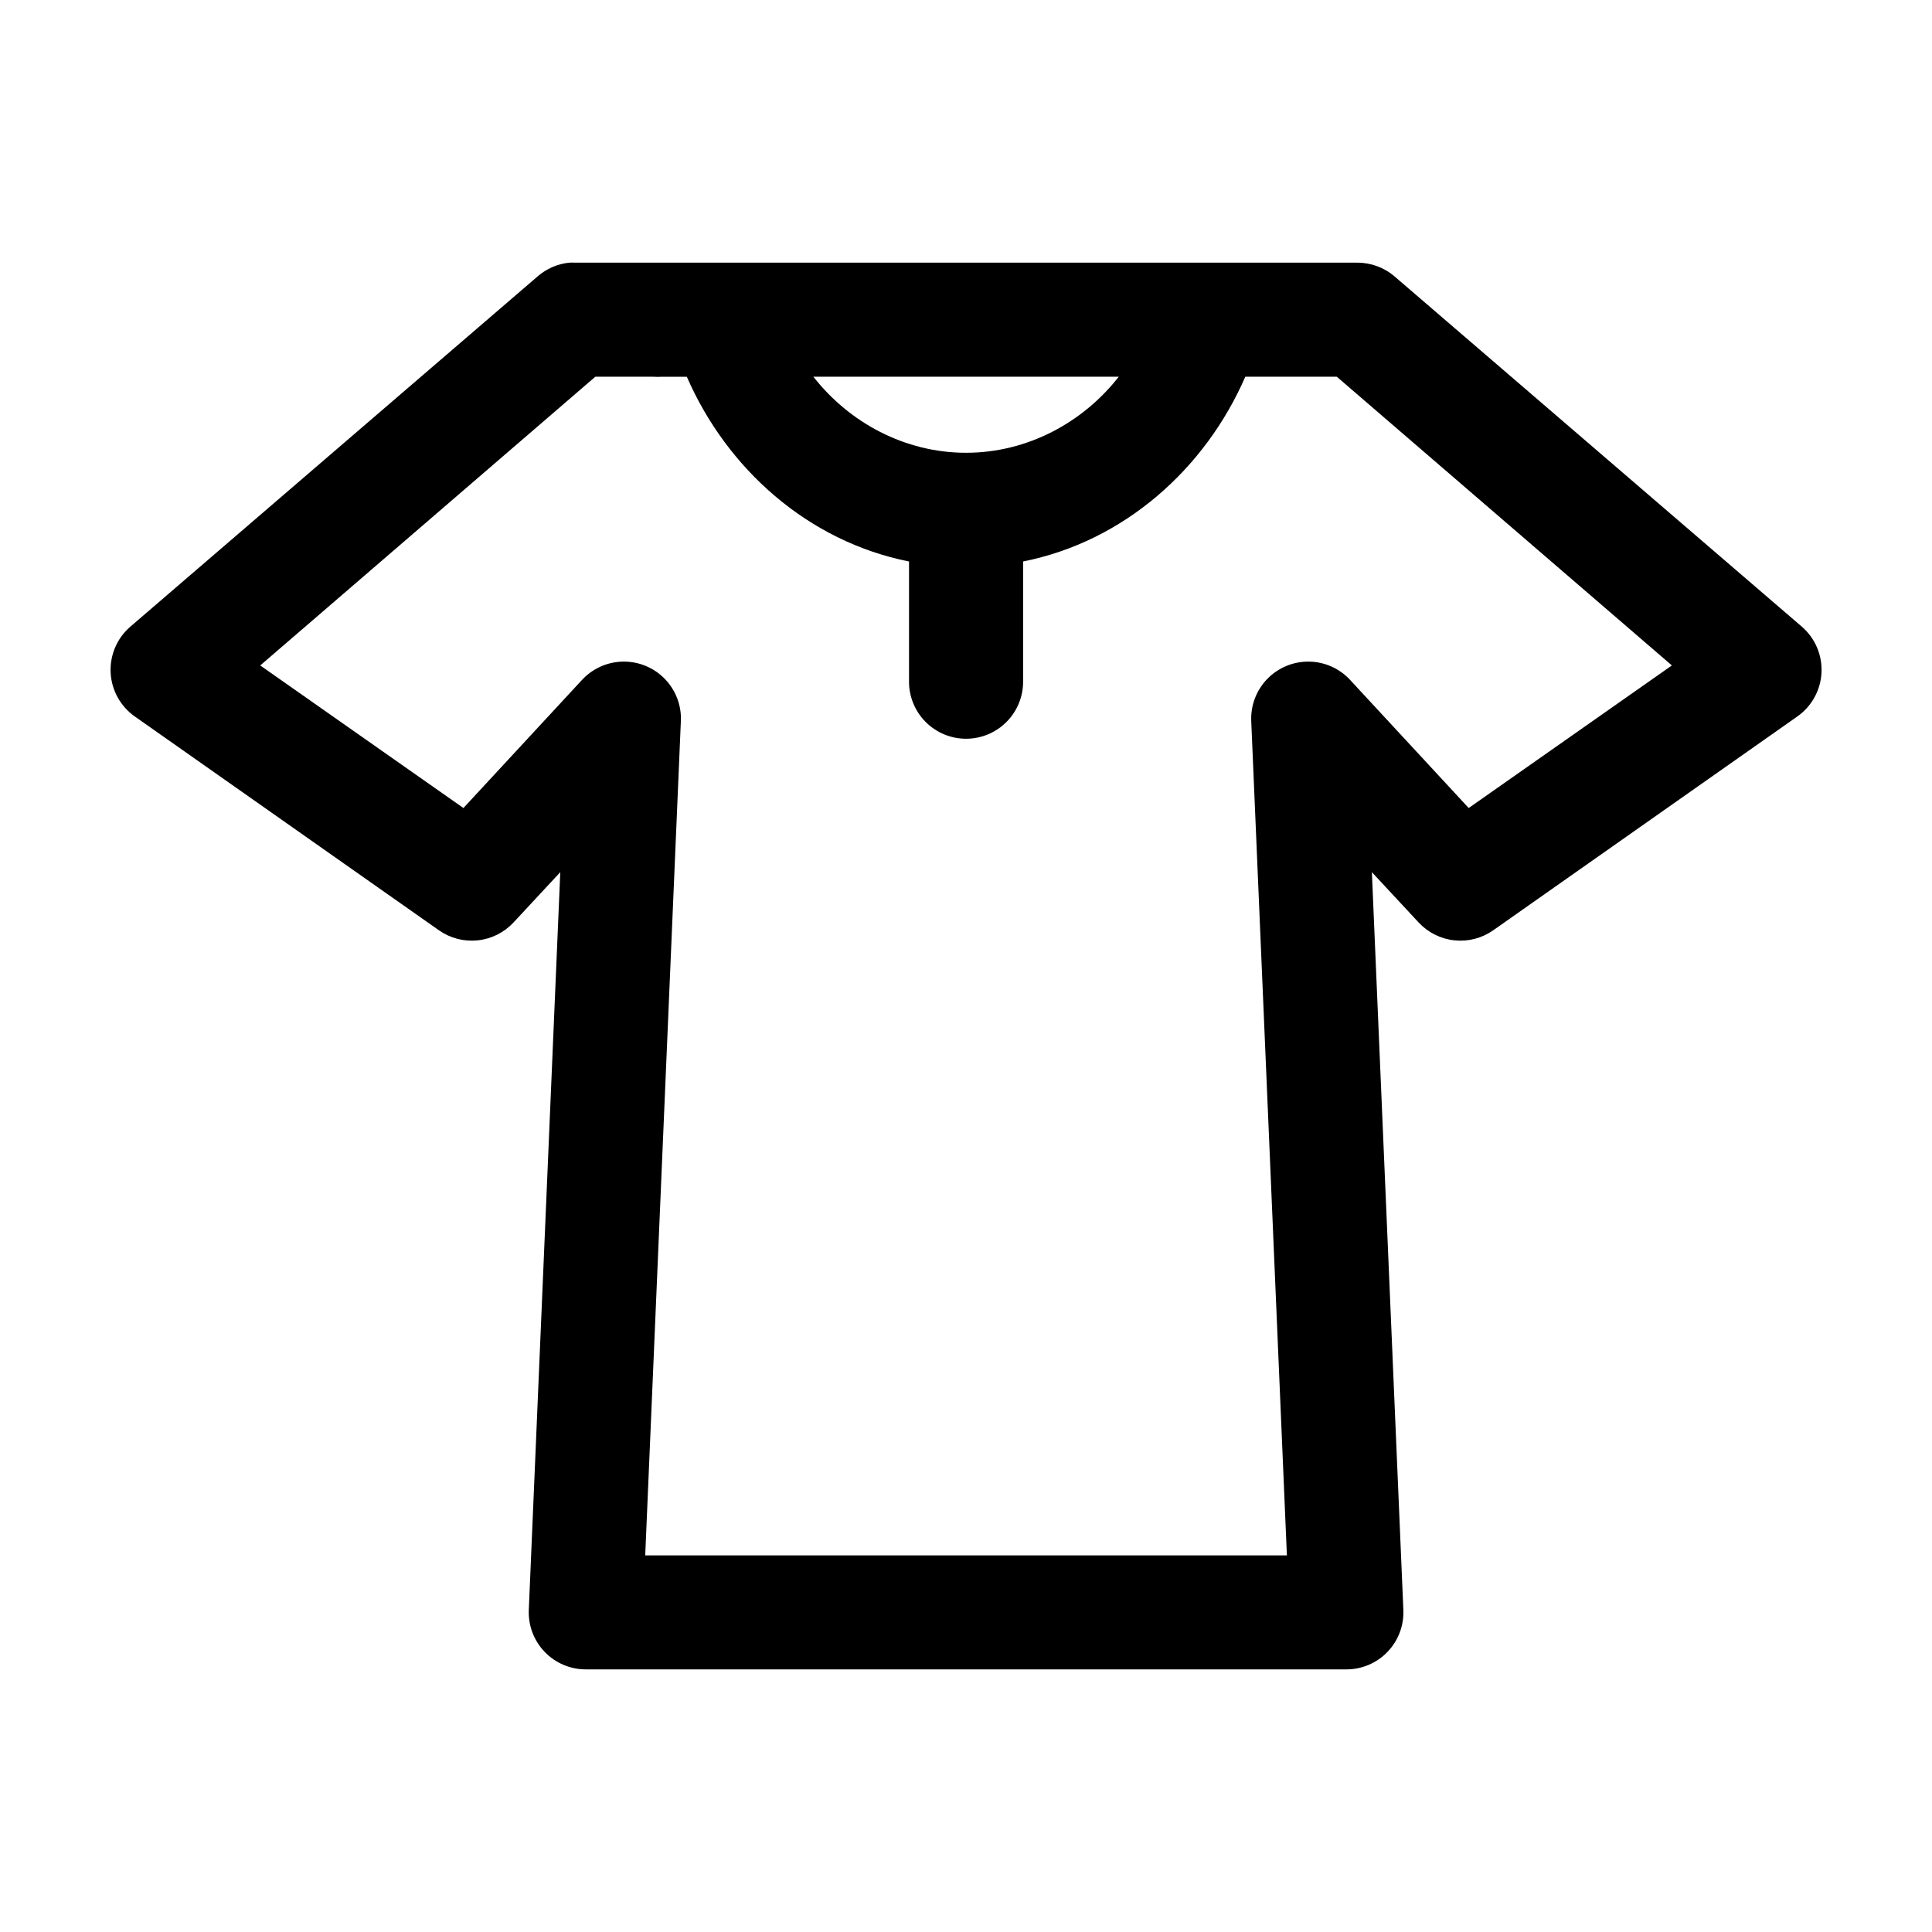 <?xml version="1.0" encoding="UTF-8"?>
<!-- Uploaded to: SVG Repo, www.svgrepo.com, Generator: SVG Repo Mixer Tools -->
<svg fill="#000000" width="800px" height="800px" version="1.1" viewBox="144 144 512 512" xmlns="http://www.w3.org/2000/svg">
 <path d="m294.84 213.61c-3.09 0.324-6 1.586-8.344 3.621l-108.01 92.887c-3.504 3.051-5.406 7.551-5.164 12.191 0.246 4.641 2.617 8.91 6.422 11.578l80.613 56.676h0.004c2.977 2.082 6.606 3.019 10.219 2.644 3.617-0.375 6.973-2.043 9.461-4.691l12.438-13.383-8.344 195.53c-0.172 4.117 1.344 8.125 4.199 11.098 2.852 2.973 6.797 4.648 10.914 4.644h201.54c4.121 0.004 8.066-1.672 10.918-4.644 2.856-2.973 4.371-6.981 4.199-11.098l-8.344-195.53 12.438 13.383c2.484 2.648 5.844 4.316 9.457 4.691 3.617 0.375 7.246-0.562 10.223-2.644l80.613-56.676c3.809-2.668 6.176-6.938 6.422-11.578s-1.656-9.141-5.16-12.191l-108.01-92.887c-2.762-2.359-6.285-3.644-9.918-3.621h-207.2c-0.523-0.027-1.051-0.027-1.574 0zm6.93 30.227h15.43l-0.004 0.004c0.734 0.051 1.473 0.051 2.207 0h6.613c10.633 24.434 32.133 43.633 58.887 48.961v31.645l-0.004-0.004c-0.055 4.047 1.512 7.945 4.352 10.828 2.84 2.879 6.719 4.504 10.766 4.504s7.922-1.625 10.766-4.504c2.84-2.883 4.406-6.781 4.348-10.828v-31.645c26.754-5.328 48.254-24.527 58.887-48.961h24.246l88.801 76.512-53.848 37.785-31.332-33.848h0.004c-2.809-3.09-6.769-4.883-10.941-4.953-4.176-0.07-8.195 1.59-11.102 4.586-2.91 2.996-4.449 7.059-4.254 11.23l9.445 221.04h-170.05l9.445-221.04h0.008c0.191-4.172-1.348-8.234-4.254-11.23-2.91-2.996-6.926-4.656-11.102-4.586-4.176 0.07-8.133 1.863-10.941 4.953l-31.332 33.848-53.848-37.785 88.801-76.512zm57.785 0h80.93c-9.488 12.129-24.188 20.152-40.465 20.152s-30.977-8.023-40.465-20.152z"/>
</svg>